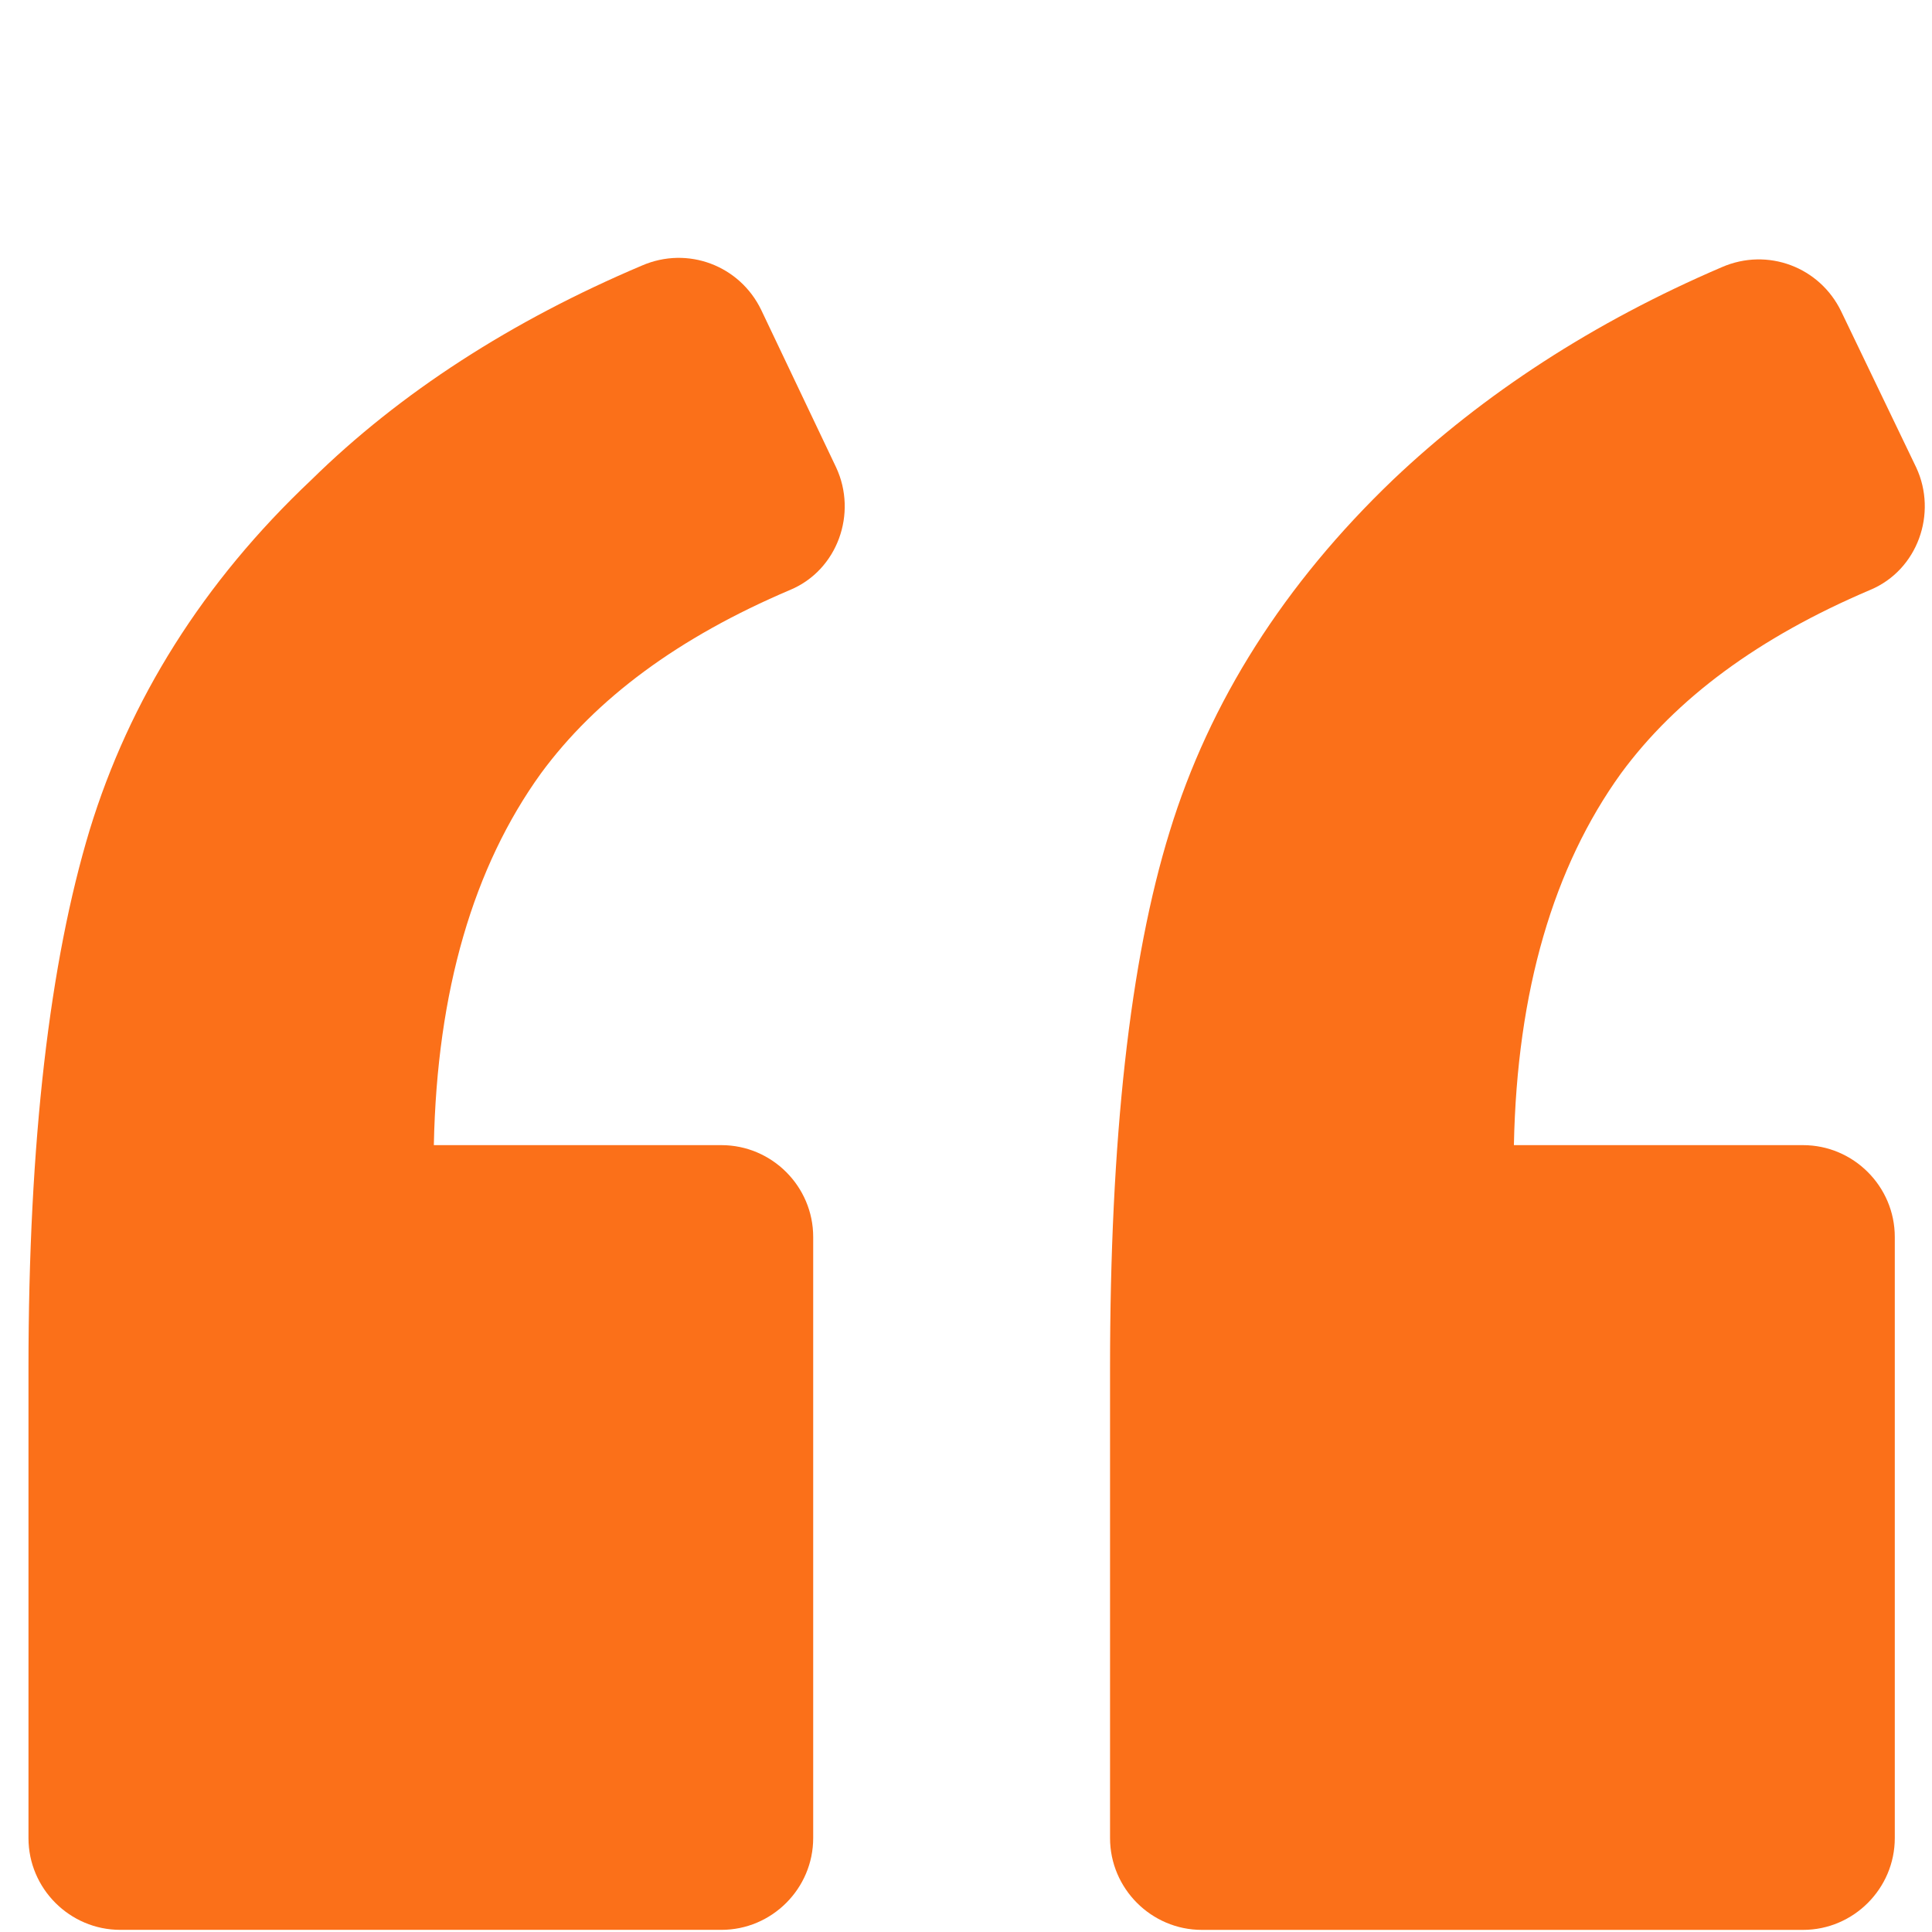 <?xml version="1.0" encoding="UTF-8"?>
<svg xmlns="http://www.w3.org/2000/svg" width="54" height="54" viewBox="0 0 54 54" fill="none">
  <g clip-path="url(#clip0_2601_2197)">
    <path d="M22.088 16.487C23.413 15.931 23.969 14.349 23.371 13.066L21.276 8.662C20.677 7.423 19.224 6.867 17.941 7.423C14.307 8.962 11.185 10.972 8.706 13.409C5.67 16.273 3.618 19.565 2.506 23.199C1.394 26.877 0.796 31.878 0.796 38.249V51.375C0.796 52.786 1.95 53.94 3.361 53.94H20.164C21.575 53.94 22.729 52.786 22.729 51.375V34.572C22.729 33.161 21.575 32.007 20.164 32.007H12.126C12.212 27.688 13.238 24.225 15.119 21.617C16.658 19.523 18.967 17.812 22.088 16.487Z" fill="#FB7019"></path>
    <path d="M52.276 16.487C53.601 15.931 54.157 14.349 53.559 13.066L51.463 8.706C50.865 7.466 49.411 6.91 48.129 7.466C44.537 9.005 41.458 11.014 38.936 13.409C35.9 16.316 33.806 19.608 32.693 23.242C31.582 26.833 31.026 31.836 31.026 38.249V51.375C31.026 52.786 32.181 53.941 33.592 53.941H50.395C51.806 53.941 52.96 52.786 52.96 51.375V34.573C52.96 33.161 51.806 32.007 50.395 32.007H42.314C42.399 27.689 43.426 24.226 45.307 21.617C46.846 19.523 49.155 17.812 52.276 16.487Z" fill="#FB7019"></path>
  </g>
  <defs>
    <clipPath id="clip0_2601_2197">
      <rect width="53" height="53" fill="white" transform="translate(0.796 0.941)"></rect>
    </clipPath>
  </defs>
</svg>
